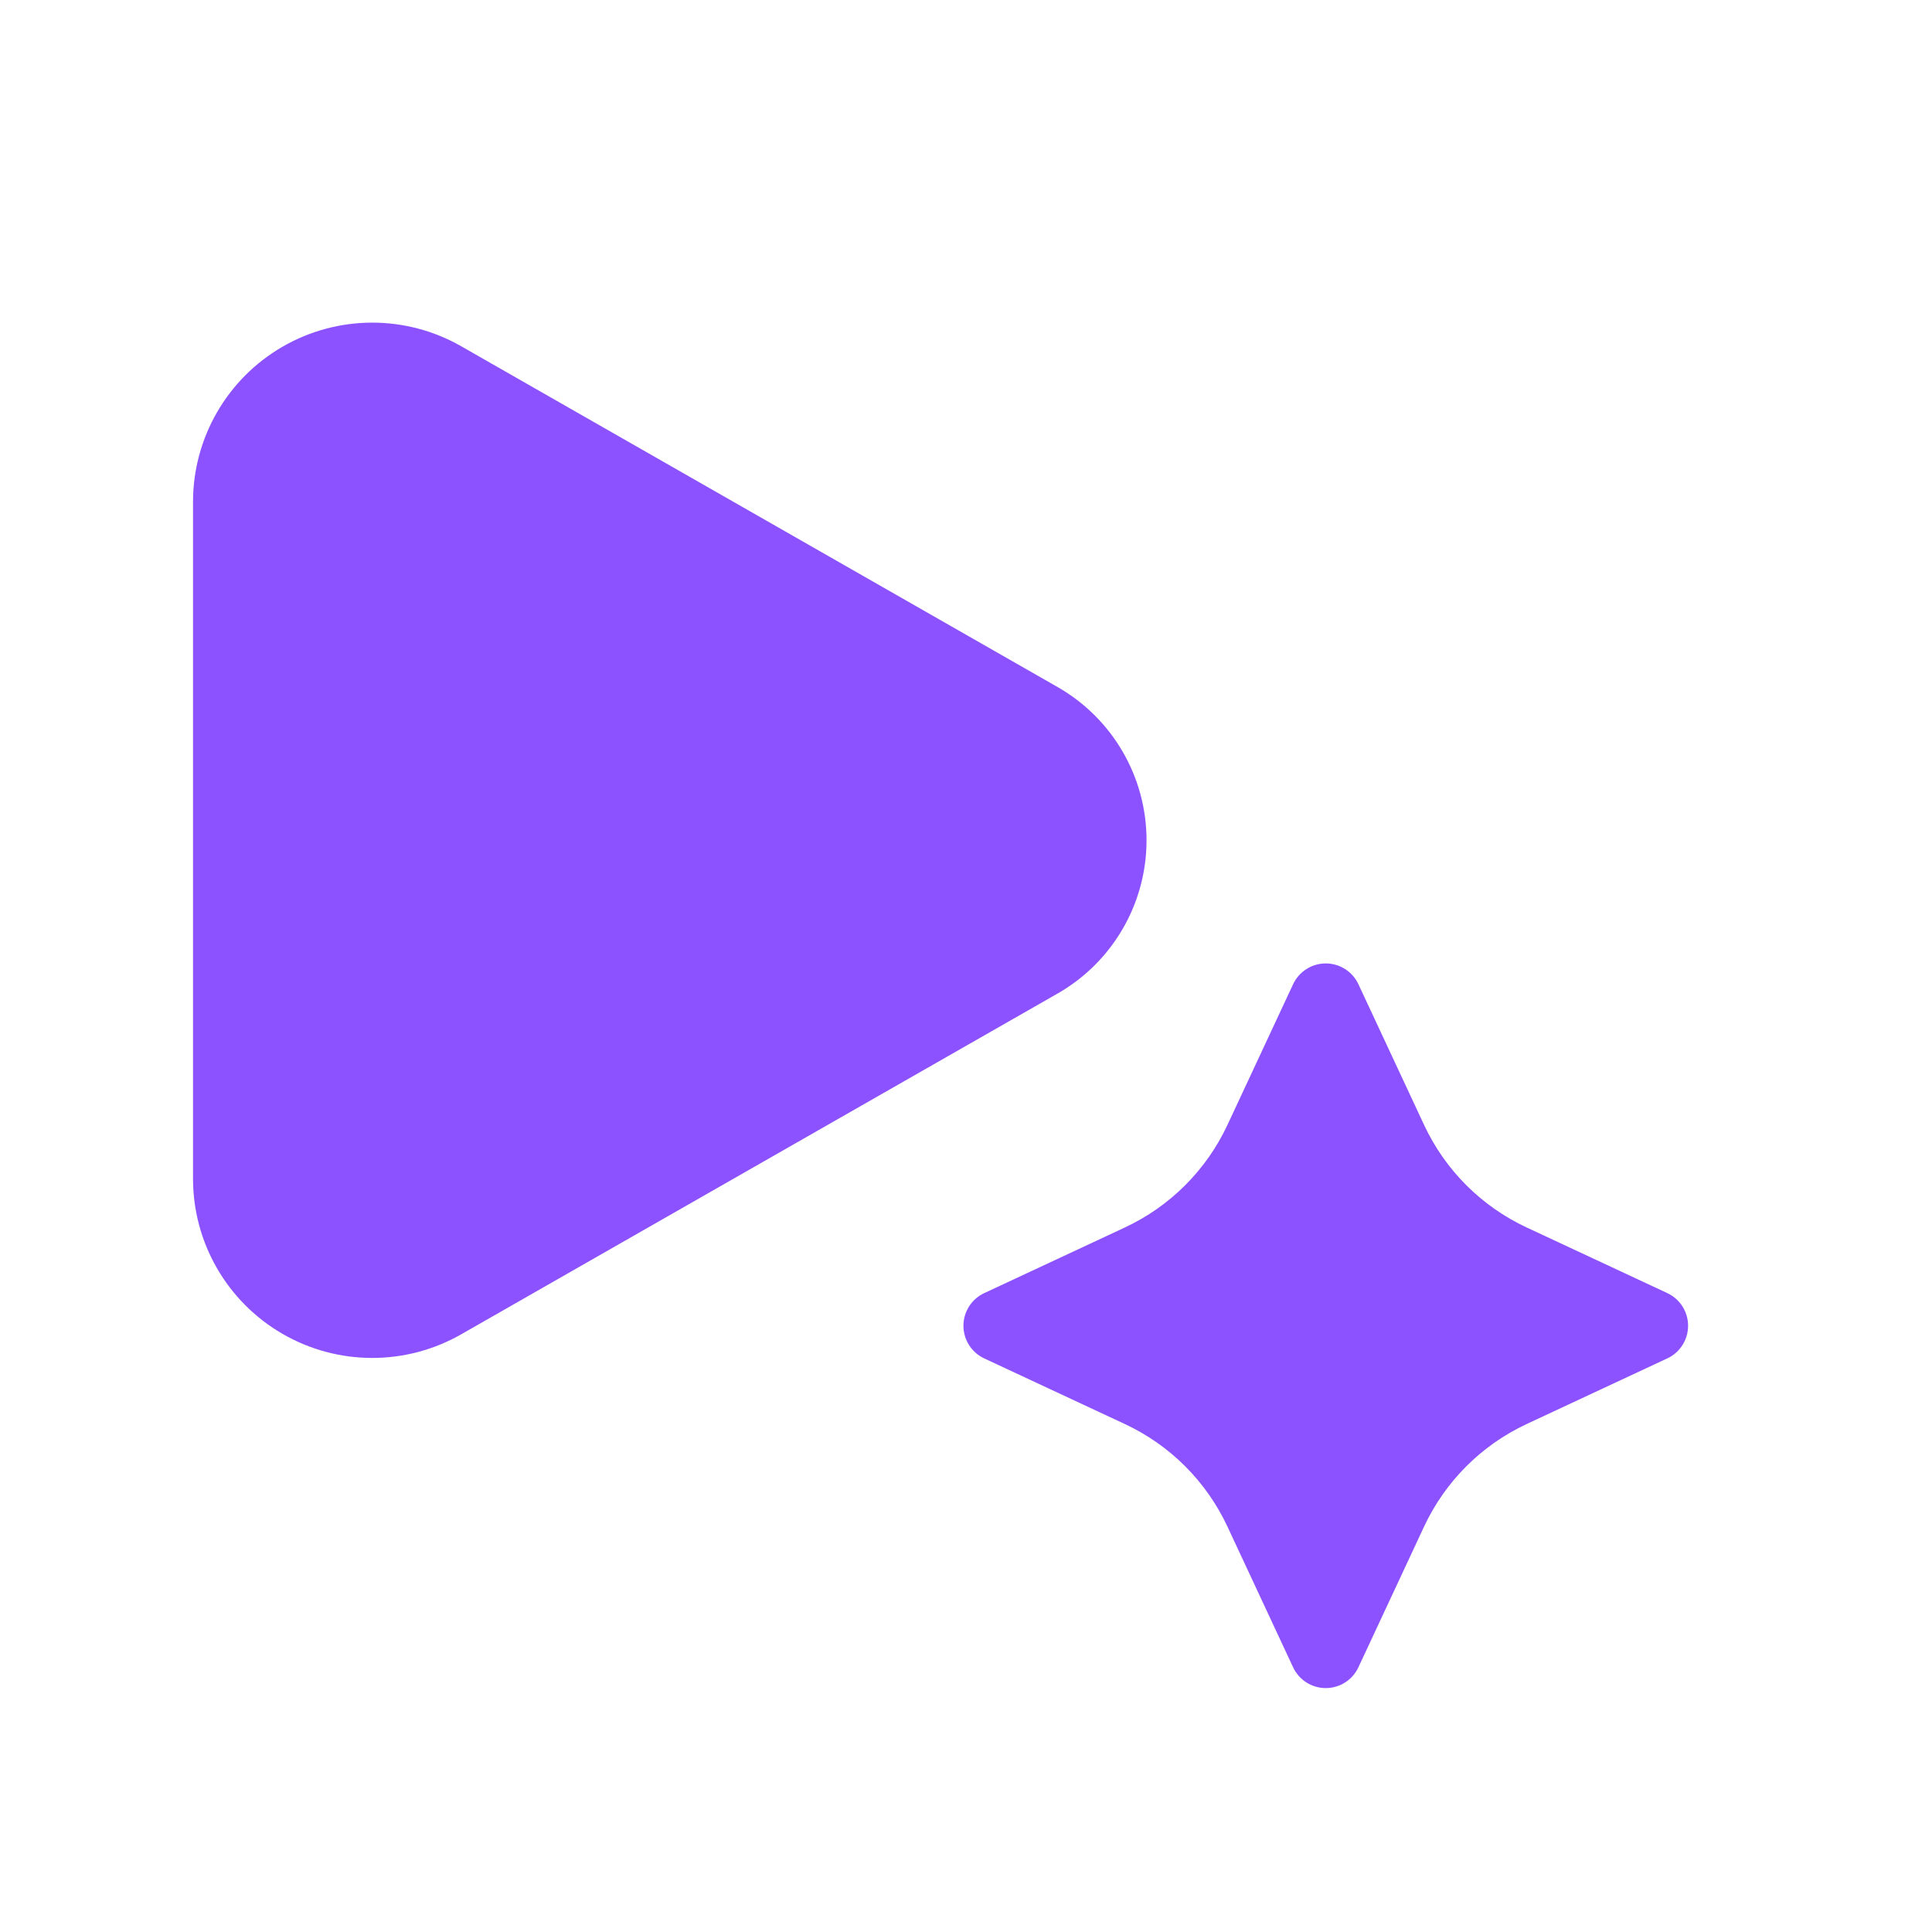 <svg xmlns="http://www.w3.org/2000/svg" xmlns:xlink="http://www.w3.org/1999/xlink" width="750" zoomAndPan="magnify" viewBox="0 0 562.5 562.5" height="750" preserveAspectRatio="xMidYMid meet" version="1.2"><defs><clipPath id="e143b9cb36"><path d="M 56.199 93.004 L 334 93.004 L 334 395.742 L 56.199 395.742 Z M 56.199 93.004 "/></clipPath><clipPath id="ebf7fe5260"><path d="M 307.922 200.035 L 134.273 100.809 C 118.121 91.582 98.281 91.645 82.191 100.984 C 66.102 110.32 56.199 127.516 56.199 146.117 L 56.199 343.184 C 56.199 361.785 66.102 378.98 82.191 388.316 C 98.281 397.652 118.121 397.719 134.273 388.488 L 307.922 289.262 C 323.93 280.113 333.812 263.09 333.812 244.648 C 333.812 226.211 323.93 209.184 307.922 200.035 Z M 307.922 200.035 "/></clipPath><clipPath id="2acc7e6a1f"><path d="M 280.227 280.227 L 491.762 280.227 L 491.762 491.762 L 280.227 491.762 Z M 280.227 280.227 "/></clipPath><clipPath id="210a523051"><path d="M 395.5 286.559 L 414.609 327.5 C 420.75 340.66 431.328 351.238 444.484 357.379 L 485.43 376.484 C 489.125 378.211 491.484 381.918 491.484 385.992 C 491.484 390.07 489.125 393.777 485.43 395.5 L 444.484 414.609 C 431.328 420.75 420.75 431.328 414.609 444.484 L 395.5 485.43 C 393.777 489.125 390.07 491.484 385.992 491.484 C 381.918 491.484 378.211 489.125 376.484 485.43 L 357.379 444.484 C 351.238 431.328 340.66 420.75 327.5 414.609 L 286.559 395.5 C 282.863 393.777 280.504 390.07 280.504 385.992 C 280.504 381.918 282.863 378.211 286.559 376.484 L 327.5 357.379 C 340.66 351.238 351.238 340.66 357.379 327.5 L 376.484 286.559 C 378.211 282.863 381.918 280.504 385.992 280.504 C 390.07 280.504 393.777 282.863 395.5 286.559 Z M 395.5 286.559 "/></clipPath></defs><g id="78d4e4a563"><g clip-rule="nonzero" clip-path="url(#e143b9cb36)"><g clip-rule="nonzero" clip-path="url(#ebf7fe5260)"><path style=" stroke:none;fill-rule:nonzero;fill:#8c52ff;fill-opacity:1;" d="M 56.199 433.102 L 56.199 55.645 L 385.992 55.645 L 385.992 433.102 Z M 56.199 433.102 "/></g></g><g clip-rule="nonzero" clip-path="url(#2acc7e6a1f)"><g clip-rule="nonzero" clip-path="url(#210a523051)"><path style=" stroke:none;fill-rule:nonzero;fill:#8c52ff;fill-opacity:1;" d="M 266.188 266.188 L 505.801 266.188 L 505.801 505.801 L 266.188 505.801 Z M 266.188 266.188 "/></g></g></g></svg>